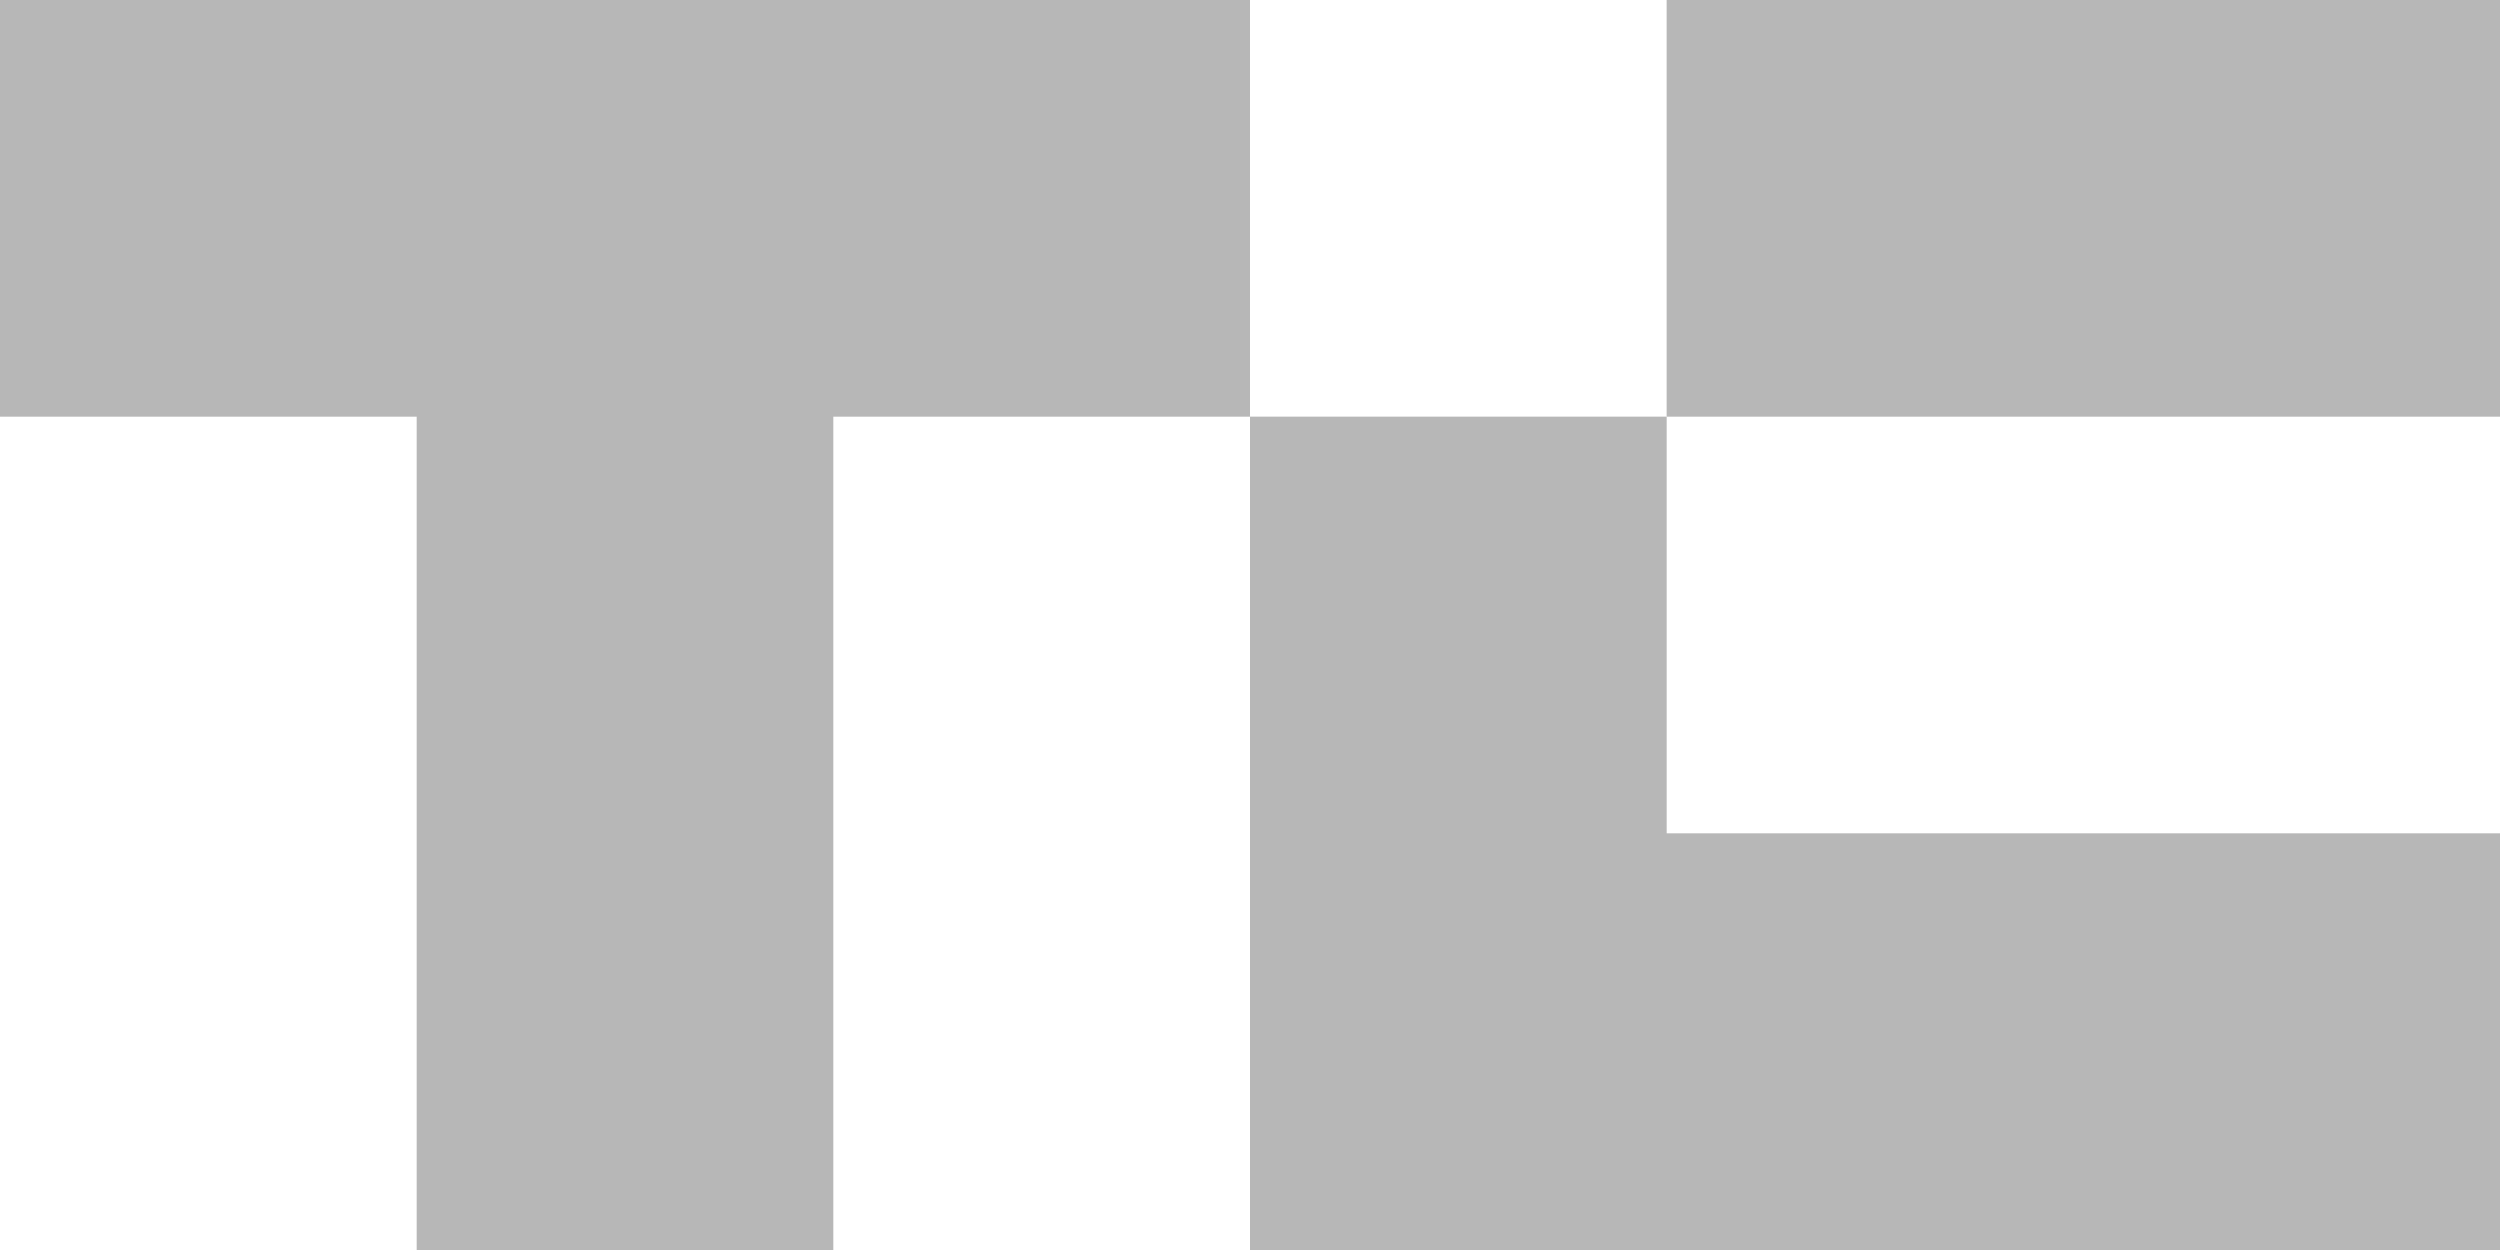 <svg xmlns="http://www.w3.org/2000/svg" fill="none" viewBox="0 0 64 32"><g fill="#B7B7B7" clip-path="url(#a)"><path d="M32 0v10.667H21.333V32H10.667V10.667H0V0h32ZM64 0H42.666v10.667H64V0Z"></path><path d="M64 21.333V32H32V10.666h10.667v10.667H64Z"></path></g><defs><clipPath id="a"><path d="M0 0h64v32H0z" fill="#fff"></path></clipPath></defs></svg>